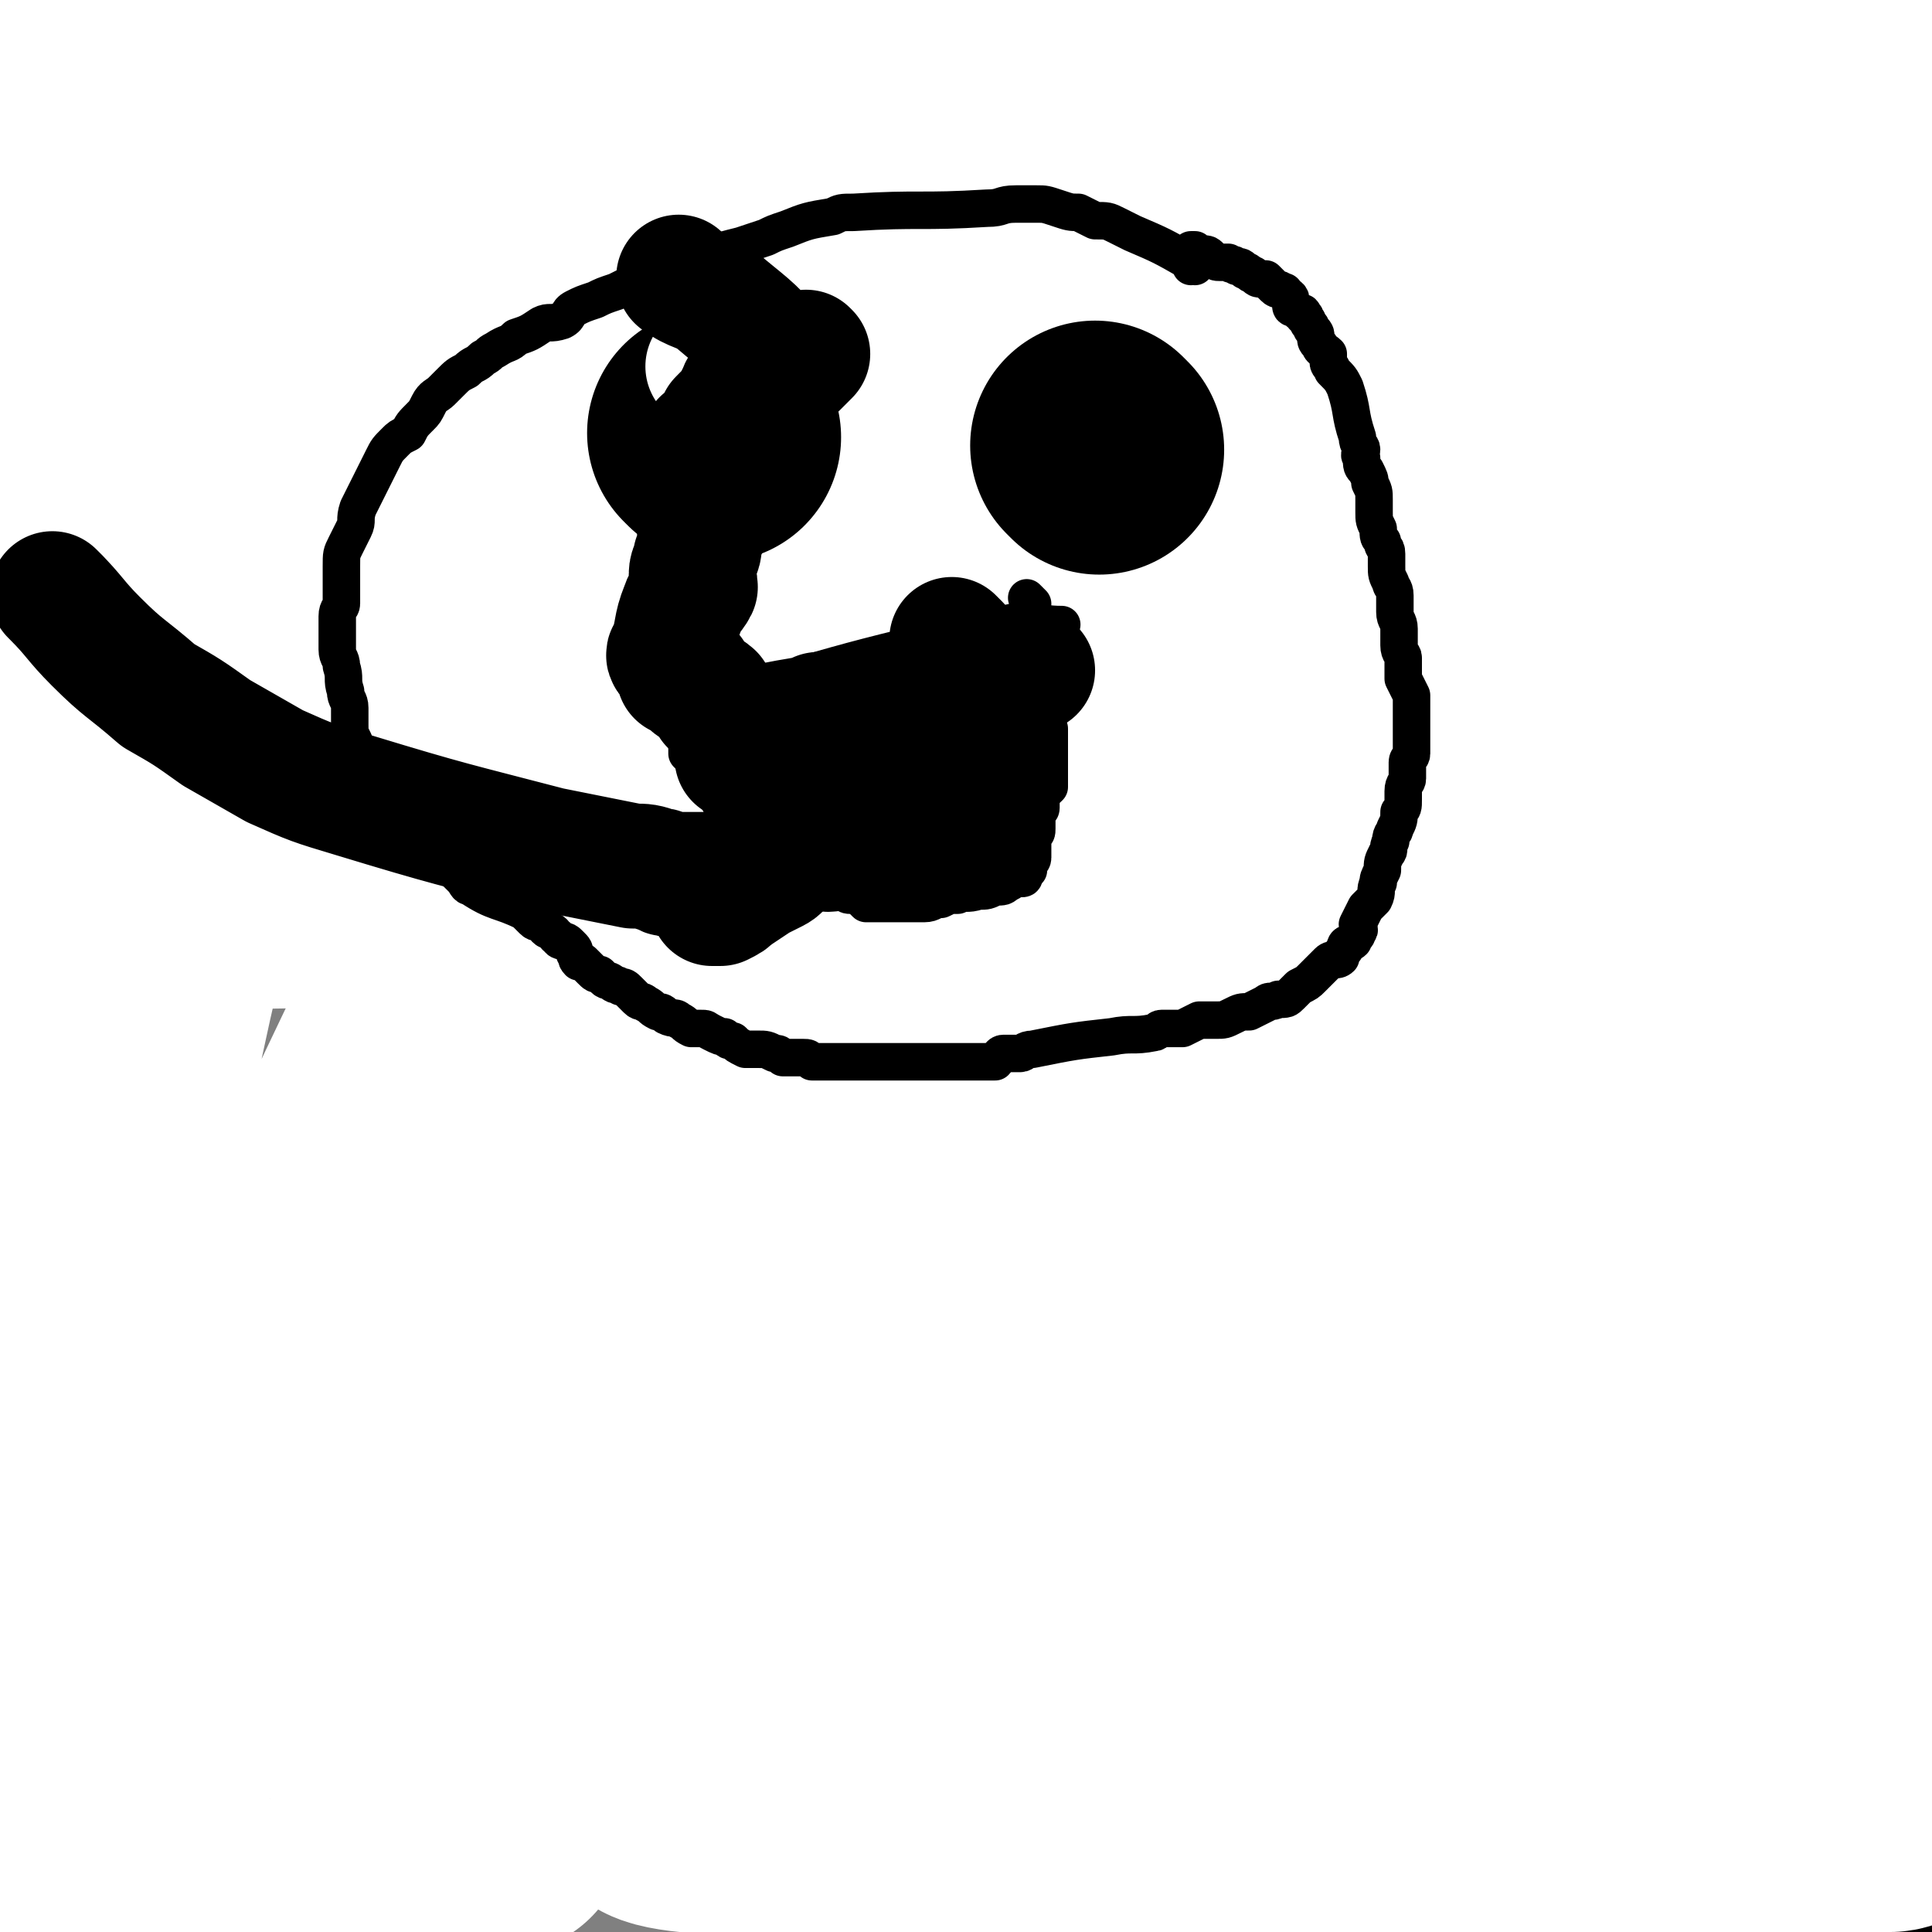 <svg viewBox='0 0 464 464' version='1.1' xmlns='http://www.w3.org/2000/svg' xmlns:xlink='http://www.w3.org/1999/xlink'><rect x="0" y="0" width="464" height="464" fill="#808080" stroke="none"/><g fill='none' stroke='#000000' stroke-width='60' stroke-linecap='round' stroke-linejoin='round'><path d='M461,10c-1,-1 -1,-1 -1,-1 -1,-1 0,0 0,0 0,0 0,0 0,0 -5,-5 -5,-6 -11,-9 -5,-3 -6,-2 -12,-2 -9,-1 -10,-1 -18,0 -21,3 -21,4 -42,9 -29,7 -30,5 -59,14 -18,6 -18,7 -36,14 -11,4 -11,4 -21,9 -10,5 -10,5 -20,11 -6,3 -6,2 -12,5 -4,2 -4,2 -7,4 -2,1 -2,2 -5,3 -1,0 -2,0 -1,-1 4,-4 4,-5 10,-9 27,-16 27,-15 55,-30 27,-13 27,-13 54,-25 11,-5 11,-4 22,-8 8,-2 8,-2 15,-4 7,-1 7,-1 14,-3 5,-1 5,-1 10,-2 4,-1 4,-1 8,-2 7,-1 7,-1 14,-1 6,0 6,0 12,0 4,0 6,0 8,0 0,0 -2,0 -3,0 -7,0 -7,-1 -14,-1 -12,0 -12,-1 -24,0 -24,1 -24,1 -47,4 -36,5 -37,4 -72,12 -25,5 -24,6 -48,14 -19,6 -19,6 -37,14 -27,11 -27,12 -53,24 -17,9 -17,8 -34,18 -15,8 -15,8 -28,17 -6,4 -15,11 -10,9 33,-16 43,-24 87,-45 25,-12 26,-11 52,-22 16,-6 16,-6 31,-13 10,-4 9,-4 19,-8 12,-5 12,-4 25,-8 14,-5 14,-6 28,-8 17,-4 17,-3 35,-5 22,-2 22,-1 44,-2 11,0 11,0 21,0 6,0 6,0 12,0 3,0 3,0 6,0 2,0 4,0 4,0 -2,0 -5,0 -9,0 -9,-1 -9,-1 -17,-1 -35,1 -35,0 -70,4 -41,4 -41,4 -82,12 -32,7 -32,8 -63,19 -29,9 -30,9 -58,22 -23,10 -23,10 -44,23 -18,11 -18,12 -34,25 -16,12 -16,12 -30,25 -5,5 -6,5 -10,11 -2,4 -1,5 -3,9 -1,2 -1,2 -2,4 -1,3 -1,3 -2,5 -1,2 -1,4 -1,4 -1,-1 -2,-4 0,-5 7,-7 9,-6 17,-12 31,-21 31,-22 62,-43 20,-13 20,-13 41,-27 7,-5 7,-5 15,-10 7,-5 8,-4 16,-9 5,-3 5,-4 11,-8 5,-4 5,-4 10,-9 10,-7 10,-7 20,-15 10,-9 10,-9 20,-18 6,-5 6,-4 11,-10 2,-2 2,-3 3,-6 1,-2 1,-2 1,-5 0,-2 -1,-3 -3,-4 -4,-2 -4,-1 -9,-1 -10,1 -12,-3 -19,4 -98,84 -126,119 -191,178 -13,11 19,-18 35,-37 22,-28 22,-29 41,-58 3,-5 2,-5 3,-11 2,-5 2,-5 4,-10 1,-5 1,-5 3,-11 1,-6 1,-6 2,-11 1,-5 1,-5 1,-9 0,-1 0,-1 0,-3 -1,-1 0,-2 -2,-3 -1,-1 -1,-1 -3,-1 -3,0 -3,1 -6,2 -7,2 -7,2 -13,5 -8,5 -8,5 -15,11 -12,9 -13,8 -23,19 -11,11 -11,11 -18,23 -6,10 -5,11 -9,21 -2,7 -1,8 -3,15 -1,6 -1,6 -1,11 0,7 -1,7 0,14 1,5 1,7 4,10 3,3 4,3 9,2 7,-1 8,-2 14,-5 7,-4 7,-5 13,-10 6,-5 6,-4 11,-9 4,-5 3,-6 7,-12 3,-5 3,-5 6,-10 3,-6 3,-6 5,-11 2,-3 1,-4 2,-7 0,-4 1,-4 1,-9 0,-4 0,-4 -1,-9 -1,-4 -1,-4 -3,-7 -1,-4 -1,-4 -4,-7 -2,-3 -2,-3 -5,-6 -2,-2 -3,-2 -6,-3 -2,-1 -2,-1 -4,-1 -5,0 -5,0 -10,2 -7,3 -8,2 -13,8 -7,7 -6,8 -11,17 -3,8 -2,8 -5,16 '/><path d='M4,86c-1,-1 -1,-1 -1,-1 -1,-9 0,-9 0,-18 0,-10 -1,-10 -1,-21 0,-15 0,-15 0,-31 '/><path d='M456,66c-1,-1 -1,-1 -1,-1 -1,-1 0,0 0,0 0,0 0,0 0,0 0,0 0,0 0,0 -9,-4 -9,-5 -18,-7 -2,-1 -2,1 -3,0 -7,0 -7,-1 -14,-2 -8,0 -8,0 -16,0 -8,0 -8,0 -16,0 -14,2 -14,2 -28,4 -14,3 -14,3 -29,6 -8,1 -8,2 -17,4 -6,1 -6,1 -12,2 -4,2 -4,2 -8,4 -3,1 -3,1 -5,1 -1,0 -2,0 -1,0 4,-1 5,-2 10,-3 10,-1 10,-1 20,-1 37,0 37,-1 74,1 23,1 23,3 46,5 5,0 5,0 9,0 3,0 3,1 5,1 3,0 3,0 5,0 2,-1 2,-1 3,-1 1,0 1,0 1,-1 1,-1 1,-1 1,-2 1,-2 1,-2 1,-3 0,-3 1,-3 0,-5 -1,-3 -1,-4 -3,-7 -3,-4 -3,-4 -7,-7 -5,-4 -5,-3 -10,-6 -5,-3 -5,-4 -9,-6 -7,-2 -7,-2 -13,-4 -8,-2 -8,-2 -16,-3 -5,-1 -5,-1 -11,-1 -9,0 -9,0 -18,1 -10,1 -12,-2 -19,4 -16,14 -29,23 -26,34 2,10 18,5 36,7 9,1 9,0 18,-1 11,-2 11,-2 22,-4 7,-1 7,0 14,-2 3,-1 3,-1 7,-3 3,-1 3,-1 6,-3 3,-3 2,-3 5,-5 2,-3 2,-3 3,-5 1,-2 2,-2 1,-3 -7,-14 -8,-14 -17,-27 0,-1 -1,-1 -2,-1 -3,-1 -3,-1 -6,-1 -1,0 -1,0 -1,0 -1,2 -1,3 0,6 2,5 2,5 4,10 4,9 4,9 8,18 4,9 5,9 9,19 5,10 5,10 9,20 2,6 2,6 4,12 1,5 1,5 2,9 1,6 1,6 2,12 1,6 1,6 2,12 1,6 0,6 1,11 1,7 1,7 1,13 1,7 1,7 2,14 1,6 0,6 1,13 0,5 1,5 1,10 0,6 0,6 0,13 0,6 0,6 0,12 0,5 1,4 1,9 0,7 0,7 0,14 0,6 -1,6 -1,13 0,6 1,6 1,13 1,5 0,5 -1,10 0,6 0,6 0,13 0,6 1,6 1,12 0,5 -1,5 -1,9 0,7 0,7 0,13 0,6 1,6 1,12 0,5 0,5 0,10 -1,4 -1,4 -1,9 0,5 0,5 0,9 0,5 0,5 0,9 0,4 1,4 1,7 0,3 -1,3 -1,7 0,2 0,2 0,4 0,1 0,1 0,3 0,4 1,4 0,8 0,0 -1,0 -1,0 0,0 0,1 0,1 0,0 -1,0 -1,0 0,0 0,1 0,1 0,1 0,1 0,1 0,1 -1,0 -1,1 -1,1 0,2 -1,4 0,3 0,3 -1,6 -1,2 -1,2 -2,5 -2,3 -2,3 -4,7 -2,3 -2,3 -4,6 -2,4 -2,4 -4,7 -4,4 -4,4 -8,8 -3,4 -3,5 -6,9 -4,5 -4,6 -8,10 -2,3 -2,3 -4,6 -3,3 -3,3 -6,7 -2,2 -1,2 -3,4 -1,1 -1,1 -2,2 -1,1 -1,1 -2,2 0,1 0,2 0,2 2,-2 2,-4 4,-6 3,-4 3,-4 7,-8 4,-4 4,-4 9,-8 3,-2 3,-2 6,-5 4,-3 4,-3 7,-6 3,-2 3,-2 5,-4 1,-1 1,-1 3,-3 1,-1 1,-1 2,-2 0,0 0,0 0,-1 0,0 0,0 0,0 -2,-1 -3,0 -5,0 -6,1 -6,1 -12,1 -9,1 -9,1 -18,1 -11,1 -11,1 -21,1 -21,0 -21,0 -41,0 -17,0 -17,1 -34,1 -12,0 -12,0 -24,0 -7,0 -7,0 -15,1 -7,0 -7,0 -14,1 -4,0 -4,1 -8,1 -2,0 -2,0 -4,0 0,0 0,1 0,1 6,0 6,0 12,0 12,0 12,0 24,0 41,0 41,-1 82,-1 40,-1 52,-1 79,-1 5,0 -8,0 -15,0 -29,-1 -28,-2 -57,-3 -25,-1 -25,-2 -51,-2 -22,0 -22,0 -44,1 -16,0 -16,0 -32,1 -17,1 -17,1 -34,3 -8,1 -8,1 -15,3 -3,0 -6,1 -7,1 0,0 2,-1 4,-1 16,-3 16,-3 32,-5 54,-8 54,-12 109,-15 36,-3 36,0 72,3 14,1 14,2 28,4 4,1 4,1 8,1 2,0 2,0 4,0 2,0 2,0 4,0 1,0 2,0 2,0 0,-1 -1,-2 -3,-3 -5,-2 -5,-1 -11,-2 -12,-3 -12,-3 -23,-5 -25,-3 -25,-3 -50,-5 -22,-2 -22,-3 -45,-3 -21,0 -21,1 -43,3 -18,1 -18,1 -37,4 -10,1 -10,2 -20,4 -7,2 -7,2 -14,3 -3,1 -6,1 -7,2 0,0 2,0 4,0 14,-2 14,-3 27,-5 47,-8 47,-9 94,-16 39,-5 40,-3 79,-8 13,-1 13,-1 26,-5 6,-1 6,-1 11,-4 4,-2 4,-2 7,-6 2,-2 1,-2 3,-4 1,-3 2,-4 1,-5 -1,-3 -2,-4 -6,-5 -7,-3 -7,-2 -15,-3 -12,-2 -12,-2 -23,-2 -27,-1 -27,-2 -53,0 -24,1 -24,1 -48,5 -15,3 -15,3 -29,9 -10,3 -12,3 -19,9 -4,3 -3,5 -2,9 1,3 3,3 6,6 '/></g>
<g fill='none' stroke='#FFFFFF' stroke-width='60' stroke-linecap='round' stroke-linejoin='round'><path d='M441,404c-1,-1 -1,-2 -1,-1 -32,4 -32,4 -64,10 -10,2 -10,2 -19,4 -33,7 -33,7 -67,13 -12,3 -12,2 -23,5 -8,1 -8,1 -16,3 -4,1 -4,1 -8,3 -3,0 -5,1 -5,1 -1,0 1,0 2,0 8,0 8,0 16,-1 15,-1 15,-1 30,-2 36,-2 36,-2 72,-3 22,0 22,1 43,1 10,0 10,0 21,-1 7,0 7,-1 13,-1 5,0 5,0 10,0 3,-1 3,-1 6,-1 1,0 1,0 3,0 1,0 3,-1 2,-1 -2,0 -4,0 -8,0 -9,0 -9,-1 -17,-1 -23,0 -23,0 -46,0 -36,1 -36,0 -73,2 -23,1 -23,1 -46,4 -22,2 -22,2 -44,6 -9,1 -9,2 -19,4 -4,1 -5,1 -9,2 0,0 0,0 1,0 7,-1 7,-1 14,-2 21,-3 21,-4 43,-6 32,-4 32,-4 63,-7 33,-2 33,-2 65,-3 20,-1 20,0 40,-1 7,0 7,0 14,-1 5,0 5,0 9,0 4,-1 4,0 8,-1 2,0 2,-1 4,-1 0,0 1,0 1,0 -2,0 -3,-1 -6,-1 -10,-1 -10,0 -20,-1 -19,-1 -19,-2 -38,-2 -41,0 -41,0 -81,1 -26,1 -26,2 -51,5 -22,2 -22,5 -44,5 -28,0 -69,1 -56,-6 36,-21 77,-31 155,-51 22,-5 23,-2 45,-1 29,1 29,2 59,4 9,0 9,0 17,1 1,0 3,1 2,1 -2,1 -4,1 -7,1 -11,0 -11,-1 -22,-1 -27,-1 -27,-1 -55,-1 -45,1 -45,0 -89,3 -31,2 -31,2 -61,7 -23,4 -23,5 -45,11 -13,3 -13,4 -25,9 -7,2 -7,3 -13,5 -3,2 -4,2 -6,3 0,0 1,0 1,0 9,-4 8,-5 17,-8 34,-11 34,-11 69,-20 39,-10 39,-8 78,-17 32,-7 31,-8 63,-16 17,-4 17,-4 35,-7 13,-2 13,-2 26,-4 7,0 7,0 15,-1 7,0 7,0 14,-1 4,0 4,-1 7,-1 2,0 4,0 3,0 -2,0 -4,0 -9,0 -10,0 -10,0 -21,0 -28,0 -28,-2 -56,0 -46,4 -46,3 -92,12 -27,4 -27,6 -54,14 -15,4 -15,5 -29,11 -5,2 -6,2 -10,5 -3,3 -6,7 -4,8 4,2 8,-1 17,-2 37,-6 37,-6 74,-12 47,-7 47,-8 94,-13 25,-3 25,-2 51,-4 11,0 11,-1 23,-1 6,0 6,1 13,0 4,0 4,-1 9,-2 2,-1 2,-1 4,-2 2,-1 2,0 4,-1 1,0 1,0 3,-1 0,0 2,-1 1,-1 -2,0 -3,0 -7,0 -12,0 -12,0 -24,0 -46,0 -46,-1 -92,1 -34,1 -34,2 -67,5 -24,3 -24,3 -47,7 -7,1 -7,2 -14,4 -3,1 -5,1 -7,2 0,0 2,-1 3,-1 119,-13 119,-13 238,-26 3,0 7,0 6,0 -4,0 -8,-1 -15,-1 -20,-1 -20,-2 -40,-2 -42,1 -43,0 -85,4 -38,4 -38,5 -77,12 -7,1 -7,2 -14,4 -2,0 -4,2 -3,2 3,-1 5,-1 10,-2 25,-6 25,-7 49,-12 43,-9 43,-10 87,-17 32,-5 32,-3 65,-7 '/><path d='M464,316c-1,-1 -1,-1 -1,-1 -16,-3 -16,-4 -31,-5 -35,-4 -35,-7 -70,-7 -33,0 -33,1 -66,5 -24,4 -25,4 -49,10 -17,5 -17,5 -33,12 -6,2 -6,3 -11,6 -3,2 -7,3 -7,5 0,1 3,2 6,2 7,0 8,0 15,-1 27,-4 27,-4 53,-9 49,-9 48,-10 97,-19 28,-5 28,-5 56,-8 7,0 7,1 14,1 2,0 2,1 4,0 3,-1 3,-2 6,-3 2,-1 3,0 5,-1 1,-2 3,-4 1,-5 -6,-4 -8,-5 -17,-6 -26,-5 -27,-6 -54,-7 -39,-2 -39,-2 -79,0 -30,2 -30,3 -59,7 -20,2 -20,2 -39,6 -7,1 -7,1 -15,3 -5,1 -8,3 -9,3 -1,0 2,-1 5,-2 8,-1 8,-1 17,-2 51,-7 51,-7 103,-13 38,-4 38,-5 77,-8 23,-2 23,-1 47,-2 5,0 5,0 10,0 4,0 4,0 8,-1 3,0 3,0 5,-1 1,0 3,-1 2,-1 -5,-2 -7,-3 -14,-4 -16,-3 -16,-3 -33,-4 -33,-3 -33,-3 -66,-3 -30,0 -30,0 -60,2 -14,1 -37,3 -27,3 62,-3 85,-5 171,-10 8,0 8,0 17,0 5,0 5,0 11,-1 2,0 3,0 4,-1 0,-1 -1,-2 -3,-3 -6,-3 -6,-3 -12,-4 -25,-6 -25,-7 -49,-10 -39,-5 -39,-5 -78,-7 -21,-1 -22,0 -43,2 -22,2 -22,1 -43,4 -7,1 -7,2 -13,3 -3,1 -7,2 -5,3 3,0 7,0 14,-1 26,-2 26,-3 52,-5 52,-2 52,-3 104,-3 25,0 25,2 49,4 7,0 7,1 14,0 4,-1 4,-1 6,-3 2,-2 3,-2 4,-5 1,-3 3,-5 1,-8 -2,-4 -4,-5 -10,-7 -13,-6 -13,-7 -27,-9 -32,-5 -33,-4 -65,-6 -28,-1 -28,-1 -56,0 -21,1 -21,2 -43,3 -9,1 -9,1 -19,1 -7,1 -7,1 -13,2 -2,0 -4,1 -3,1 3,0 5,0 10,-1 21,-1 21,-2 43,-3 56,-4 56,-6 112,-7 27,0 27,2 54,3 '/><path d='M410,149c-1,-1 -1,-1 -1,-1 -1,-1 0,0 0,0 9,0 9,0 18,0 4,0 4,1 7,1 4,0 4,0 8,0 2,0 3,-1 3,-1 1,0 -1,0 -2,0 -6,0 -6,0 -12,0 -13,0 -13,0 -26,1 -24,2 -24,2 -47,5 -25,3 -25,3 -50,8 -13,3 -13,3 -25,7 -8,2 -8,2 -15,4 -3,2 -10,4 -7,3 38,-5 44,-9 88,-16 16,-2 16,0 32,-3 13,-2 13,-2 26,-5 5,-1 5,-1 9,-2 2,-1 2,-1 4,-2 3,-1 3,-1 6,-2 3,-1 3,-1 5,-3 1,0 1,0 2,-1 1,-1 1,-1 1,-1 -1,-1 -2,0 -3,0 -7,1 -7,2 -13,3 -18,1 -18,0 -35,1 -45,4 -46,3 -91,9 -26,3 -26,3 -51,10 -11,3 -10,4 -20,9 -6,2 -7,1 -11,4 -3,2 -4,5 -4,6 1,2 3,1 7,1 9,0 9,0 19,-1 22,-3 22,-4 44,-7 30,-5 30,-5 60,-10 14,-3 14,-3 28,-6 13,-2 13,-3 25,-6 6,-2 6,-1 12,-4 3,-1 3,-2 7,-3 4,-2 4,-2 9,-4 3,-2 3,-2 7,-4 3,-1 3,-1 5,-2 3,-1 3,-1 5,-2 1,-1 1,-1 2,-2 1,0 2,0 2,0 -4,2 -5,3 -9,5 -13,5 -13,4 -26,8 -42,11 -42,9 -84,21 -25,6 -25,6 -50,14 -13,5 -15,4 -26,12 -2,2 -3,6 0,8 7,3 10,0 20,0 25,1 25,1 49,0 36,-1 36,-2 71,-4 18,-1 18,0 35,-2 9,-1 9,-1 18,-3 5,-1 5,-1 9,-3 3,0 3,0 5,-1 2,-1 2,-1 4,-3 1,-1 1,-2 2,-3 1,-1 1,-2 2,-2 0,-1 1,-1 1,-1 -3,-1 -4,-1 -8,-1 -14,-1 -14,-2 -28,-2 -34,-2 -34,-2 -69,-2 -32,1 -32,1 -64,3 -10,0 -10,1 -20,2 -4,1 -6,1 -7,2 -1,0 1,1 3,1 92,-8 92,-9 185,-18 2,0 2,0 4,-1 3,-2 8,-2 7,-3 -3,-2 -7,-2 -13,-3 -24,-4 -24,-6 -48,-7 -45,-3 -46,-3 -91,-1 -24,2 -24,3 -48,7 -19,3 -19,3 -38,7 -6,1 -6,2 -12,3 -3,1 -5,1 -5,1 2,-1 4,-2 9,-3 15,-3 15,-2 30,-5 43,-9 43,-10 86,-20 27,-6 27,-6 54,-12 17,-4 17,-3 34,-7 7,-1 7,-1 15,-3 3,-1 3,0 6,-1 4,-1 4,-1 7,-2 1,0 2,0 3,-1 1,0 2,-1 1,-1 -5,-1 -6,-1 -11,-1 -13,-1 -13,-2 -26,-2 -31,0 -31,-1 -63,1 -27,1 -27,1 -54,4 -18,2 -18,2 -36,4 -6,1 -6,2 -11,2 -3,1 -5,1 -6,0 0,-1 2,-2 4,-3 10,-4 10,-4 21,-7 34,-11 33,-12 68,-20 21,-6 22,-4 43,-7 8,-1 8,-1 16,-2 4,-1 4,-1 8,-2 1,0 1,0 3,0 1,0 1,-1 3,-1 1,0 2,0 2,0 0,0 -1,0 -3,0 -7,2 -7,2 -15,4 -24,4 -24,3 -47,8 -49,10 -49,11 -98,21 -20,5 -20,4 -39,9 -7,2 -7,2 -13,5 -2,0 -4,1 -3,1 2,0 4,-1 9,-2 19,-4 19,-3 38,-7 40,-9 40,-10 79,-20 25,-6 25,-6 50,-12 23,-5 23,-6 46,-10 11,-3 11,-2 21,-4 4,-1 4,-1 7,-2 3,0 3,0 5,0 2,0 1,-1 3,-1 1,0 2,0 2,0 0,0 0,0 -1,0 -5,0 -6,0 -11,1 -86,16 -107,21 -172,33 -9,2 12,-3 24,-5 51,-9 51,-9 103,-17 18,-3 18,-2 37,-4 9,-2 9,-2 18,-4 1,0 1,-1 3,-1 2,0 3,1 3,0 1,0 0,-1 -1,-2 -4,-1 -4,-1 -9,-2 -14,-2 -14,-3 -29,-4 -28,-2 -28,-2 -56,-1 -29,1 -29,2 -57,5 -12,1 -12,1 -24,3 -7,1 -7,1 -13,2 -2,0 -4,0 -4,0 2,0 5,0 9,-1 14,-2 14,-2 29,-5 31,-5 31,-5 62,-11 18,-4 18,-4 36,-8 11,-3 11,-3 23,-6 4,-1 4,-1 9,-2 3,-1 3,0 5,-1 1,0 1,-1 2,-1 1,0 3,0 2,0 -3,0 -4,0 -9,0 -11,0 -11,1 -23,1 -22,2 -22,2 -44,3 -24,2 -24,2 -47,5 -8,0 -8,1 -16,2 -5,1 -7,1 -9,1 -1,0 1,-1 3,-2 6,-1 7,0 13,-1 18,-3 18,-4 36,-6 32,-5 32,-4 64,-9 13,-2 13,-2 27,-5 5,-1 5,-1 10,-3 3,-1 3,-1 6,-2 2,-1 2,-1 4,-2 1,-1 1,-1 2,-1 1,0 1,0 2,0 0,0 0,-1 0,-1 -5,-1 -6,-1 -12,-1 -12,0 -12,0 -24,1 -23,1 -23,0 -45,3 -18,1 -18,2 -36,5 -9,1 -9,1 -18,2 -5,1 -5,1 -10,1 -2,0 -2,0 -5,0 0,0 0,0 0,0 4,-2 4,-2 9,-3 9,-3 9,-3 17,-6 13,-5 13,-5 26,-10 11,-4 12,-3 23,-8 9,-4 16,-7 18,-10 1,-2 -6,-1 -11,0 -30,3 -30,2 -60,7 -34,6 -34,7 -69,15 -17,4 -17,5 -34,9 -9,3 -9,3 -18,6 -4,1 -4,2 -8,3 -3,1 -3,1 -6,2 0,0 0,0 0,0 4,-1 4,0 9,-1 16,-4 16,-4 32,-7 42,-8 42,-7 84,-14 27,-4 27,-3 54,-7 7,-1 7,-1 13,-2 4,-1 4,-1 8,-1 2,-1 4,-1 3,-1 -1,-1 -3,-1 -7,-2 -8,-1 -9,-1 -17,-1 -16,0 -16,-1 -32,0 -29,2 -29,2 -58,5 -41,6 -41,8 -82,15 -30,5 -31,5 -60,11 -30,6 -30,5 -59,13 -24,7 -24,8 -47,16 -9,3 -9,3 -18,7 -3,2 -3,2 -6,4 -2,1 -4,1 -3,1 0,-1 2,-2 5,-3 14,-7 14,-8 28,-13 41,-16 41,-16 82,-30 31,-10 32,-9 63,-19 13,-4 13,-4 27,-8 5,-2 4,-2 9,-4 4,-2 5,-1 8,-3 0,0 -1,-1 -1,-1 -5,0 -5,0 -10,0 -13,0 -13,0 -25,1 -30,3 -30,3 -59,8 -19,3 -19,3 -39,9 -14,4 -14,5 -29,9 -10,3 -10,3 -21,7 -6,2 -6,2 -12,4 -3,0 -3,0 -6,1 -2,0 -4,1 -4,1 0,0 2,0 3,-1 5,-2 5,-3 11,-5 26,-11 26,-11 53,-21 28,-11 29,-10 57,-20 5,-2 5,-2 10,-4 1,-1 3,-1 3,-1 0,-1 -1,-1 -3,-1 -5,0 -5,0 -11,1 -7,1 -7,1 -14,3 -20,4 -21,1 -40,8 -42,15 -41,17 -81,34 '/><path d='M8,22c-1,-1 -1,-1 -1,-1 -1,-1 0,0 0,0 8,-5 8,-5 16,-11 6,-3 7,-3 13,-7 4,-2 4,-2 8,-5 3,-2 3,-2 6,-3 1,-1 1,-1 2,-2 1,-1 1,-1 2,-2 1,-1 1,-1 1,-1 0,-1 -1,0 -1,0 -3,0 -3,-1 -6,0 -5,1 -5,1 -11,3 -4,2 -4,1 -9,3 -5,3 -5,2 -9,5 -4,3 -3,4 -7,7 -2,2 -2,2 -4,4 -1,1 -1,2 -2,2 -1,2 -1,1 -2,3 -1,0 -1,0 -1,0 3,-1 4,-3 8,-4 28,-6 28,-7 58,-11 51,-7 51,-7 103,-10 14,-1 15,1 29,1 5,0 5,0 10,0 4,0 4,0 7,0 2,0 4,1 3,1 -2,0 -4,0 -9,0 -10,1 -10,0 -20,2 -21,3 -21,2 -42,7 -26,6 -26,7 -52,14 -24,7 -25,6 -47,15 -14,7 -15,7 -27,17 -6,5 -5,6 -9,13 -2,4 -2,4 -4,8 -2,5 -7,9 -5,9 7,0 12,-6 24,-10 40,-14 40,-14 81,-26 27,-8 27,-6 54,-13 12,-4 12,-4 23,-8 2,-1 2,-1 5,-1 0,-1 1,0 0,0 0,0 -1,0 -2,0 -7,2 -7,1 -13,4 -79,30 -78,30 -157,61 '/><path d='M23,98c-1,-1 -2,-1 -1,-1 23,-8 24,-8 50,-15 47,-13 48,-13 96,-26 28,-7 38,-11 56,-16 4,-1 -7,2 -14,4 -62,17 -63,14 -124,34 -31,10 -34,9 -61,26 -9,5 -5,9 -11,18 -1,3 0,3 -2,5 -1,1 -2,1 -2,1 2,-2 2,-4 6,-6 10,-5 10,-5 21,-9 44,-16 44,-17 88,-30 28,-9 28,-7 56,-15 13,-3 13,-3 25,-7 2,-1 2,-1 5,-2 3,-1 3,-1 6,-2 1,-1 3,-1 3,-1 0,0 -1,1 -3,2 -6,2 -6,2 -12,4 -17,6 -18,5 -35,11 -37,14 -37,14 -75,28 -23,9 -23,8 -46,18 -10,5 -10,5 -19,11 -4,3 -5,4 -7,7 0,0 1,1 2,0 7,-1 7,-1 14,-3 20,-5 20,-5 40,-12 30,-10 30,-10 60,-22 18,-7 17,-9 35,-17 5,-3 5,-2 10,-5 1,-1 1,-1 2,-2 1,-1 1,-1 2,-2 0,0 0,0 0,0 -3,1 -3,1 -6,2 -1,0 -1,0 -3,1 0,0 0,0 0,0 -54,12 -54,12 -108,24 0,0 0,0 0,0 0,7 0,7 0,15 0,1 0,1 0,3 0,2 -1,2 0,4 1,2 2,2 3,3 1,0 1,0 2,0 1,0 1,0 2,0 1,-1 1,-1 2,-2 2,-2 6,-3 4,-4 -21,-4 -25,-4 -50,-5 -5,0 -5,1 -10,2 -3,1 -3,1 -6,3 -1,1 -1,1 -2,2 -2,2 -2,3 -2,5 -1,3 -2,3 -2,5 0,2 -1,4 0,4 5,0 7,-2 13,-4 21,-6 21,-7 42,-13 45,-14 45,-15 90,-28 23,-6 23,-6 47,-12 12,-3 12,-2 25,-5 4,-1 4,-1 9,-2 2,-1 3,-1 5,-2 0,0 1,-1 1,-1 -3,0 -4,0 -8,1 -9,1 -9,0 -17,2 -14,2 -15,2 -29,5 -42,12 -42,12 -83,25 -23,8 -23,7 -44,17 -16,8 -17,8 -31,19 -7,6 -5,8 -11,15 -3,6 -3,6 -6,11 -1,3 -1,3 -3,6 0,0 0,-1 1,-1 6,-4 6,-4 13,-7 24,-13 24,-13 49,-25 33,-15 34,-13 67,-28 18,-8 18,-8 36,-17 5,-3 5,-3 10,-6 3,-1 3,-1 5,-2 1,-1 1,0 2,-1 0,0 0,-1 0,-1 -5,1 -5,2 -11,3 -13,4 -13,4 -26,8 -37,13 -38,11 -75,26 -29,13 -31,12 -56,29 -8,7 -6,9 -11,19 -2,4 -1,4 -2,8 -1,4 -1,4 -2,8 0,1 -1,1 0,1 6,-1 7,-2 14,-4 22,-6 23,-5 45,-11 40,-9 40,-8 79,-19 16,-5 16,-6 31,-13 5,-2 5,-2 9,-4 2,-2 2,-2 4,-3 2,-1 3,-2 3,-2 0,0 -2,0 -3,0 -7,2 -7,1 -14,3 -30,8 -30,7 -60,17 -37,11 -38,9 -72,25 -15,6 -16,8 -26,19 -4,5 -2,6 -4,13 -1,3 -1,3 -3,7 0,0 0,0 0,0 5,-1 5,-1 10,-3 80,-37 80,-37 158,-75 4,-2 8,-4 8,-4 0,1 -3,4 -8,6 -15,7 -16,6 -31,12 -32,13 -33,11 -64,26 -17,8 -16,9 -32,19 -5,4 -6,4 -10,8 -2,2 -3,3 -2,5 2,3 3,4 8,5 12,2 13,1 26,1 32,-1 32,-1 64,-4 33,-3 33,-3 67,-9 11,-2 11,-2 22,-6 4,-1 4,-1 8,-3 2,0 2,0 4,-2 0,-1 1,-2 0,-2 -4,-1 -5,-1 -10,-1 -12,0 -12,-1 -24,0 -53,6 -54,2 -106,14 -38,9 -41,9 -72,27 -10,5 -5,10 -10,20 '/><path d='M177,193c-1,-1 -1,-2 -1,-1 -6,12 -7,12 -12,26 -9,26 -8,26 -15,53 -7,29 -7,29 -12,58 -4,20 -3,20 -7,41 -2,15 -2,15 -4,30 -2,13 -2,13 -3,25 -1,7 -3,18 -2,13 13,-50 16,-60 31,-121 4,-19 3,-19 7,-39 5,-26 5,-26 10,-53 1,-7 2,-7 3,-13 1,-3 0,-3 1,-7 0,-2 1,-4 1,-5 0,0 -1,2 -2,3 -4,7 -4,7 -7,15 -8,17 -9,16 -16,34 -13,34 -13,34 -24,70 -5,17 -4,17 -7,35 -3,13 -2,13 -4,26 -2,13 -2,13 -3,26 -1,7 0,7 0,14 0,4 -1,4 0,7 0,2 2,3 3,2 4,-6 4,-7 8,-15 12,-26 12,-26 23,-53 13,-34 12,-35 24,-69 10,-27 11,-27 21,-53 8,-18 8,-18 16,-36 2,-6 2,-6 5,-12 1,-3 1,-3 3,-6 0,-2 1,-4 1,-3 -1,0 -2,3 -4,6 -8,13 -8,12 -16,25 -20,37 -22,36 -40,73 -16,34 -17,33 -29,68 -9,28 -5,29 -12,58 -5,25 -6,25 -12,50 -4,14 -4,14 -7,29 -1,4 -1,4 -1,9 0,3 0,6 0,6 1,-1 2,-4 2,-8 3,-11 3,-11 4,-21 4,-29 3,-29 6,-58 4,-34 4,-34 7,-69 3,-21 3,-21 5,-43 2,-14 2,-14 4,-28 2,-16 3,-16 5,-33 2,-9 2,-9 3,-18 1,-5 1,-5 1,-9 0,-3 1,-3 0,-6 0,0 -1,-1 -1,0 -3,4 -4,5 -6,10 -10,23 -11,22 -19,46 -16,46 -17,46 -29,94 -6,23 -4,23 -8,46 -2,14 -2,14 -4,28 -1,8 -1,8 -1,16 0,3 1,6 2,5 2,-2 2,-5 4,-9 8,-19 9,-18 15,-38 12,-36 11,-36 21,-74 9,-31 7,-31 16,-62 9,-32 14,-32 20,-64 3,-16 5,-43 -2,-33 -31,43 -40,68 -74,139 -15,32 -15,32 -24,67 -11,38 -8,39 -14,79 -1,5 -1,5 -1,11 0,3 1,4 0,5 0,0 -2,-1 -2,-3 -1,-8 -1,-8 -1,-17 -1,-20 -2,-20 -1,-40 0,-40 0,-40 2,-81 1,-26 1,-26 4,-51 1,-17 1,-18 4,-35 6,-28 6,-28 14,-55 8,-30 9,-30 18,-60 2,-6 2,-6 3,-12 1,-3 1,-3 1,-6 0,-1 -1,-3 -2,-2 -3,2 -3,3 -6,7 -8,14 -10,13 -16,27 -12,26 -12,26 -20,54 -8,25 -8,25 -12,51 -4,23 -2,24 -3,47 -2,23 -2,23 -2,46 0,26 0,26 0,52 0,11 0,11 0,22 0,6 0,6 0,13 0,2 0,2 0,4 0,1 1,1 1,0 0,-5 0,-5 0,-11 0,-8 1,-8 1,-17 1,-29 0,-29 1,-57 1,-29 1,-29 2,-57 1,-16 0,-17 2,-33 3,-22 2,-22 9,-43 11,-34 10,-35 27,-66 17,-30 19,-29 42,-56 8,-10 9,-9 20,-17 7,-5 7,-5 15,-10 6,-3 6,-3 12,-5 8,-2 8,-3 16,-4 30,-5 30,-5 60,-9 34,-3 34,-5 67,-5 22,-1 22,1 44,3 12,1 12,1 23,4 7,1 7,1 12,4 4,2 6,2 7,6 2,4 2,6 0,10 -6,17 -5,18 -15,32 -24,35 -22,38 -52,68 -28,28 -31,26 -63,50 -30,22 -32,20 -61,43 -24,19 -25,19 -46,41 -18,18 -19,18 -34,38 -9,13 -7,14 -14,29 -4,10 -14,27 -8,21 45,-48 53,-67 109,-130 29,-32 29,-32 61,-61 51,-46 51,-45 104,-88 22,-17 23,-16 47,-32 '/></g>
<g fill='none' stroke='#000000' stroke-width='9' stroke-linecap='round' stroke-linejoin='round'><path d='M287,64c-1,-1 -1,-1 -1,-1 -7,-4 -7,-4 -14,-7 -2,-1 -2,-1 -4,-2 -2,-1 -2,-1 -5,-1 -2,-1 -2,-1 -4,-2 -2,0 -2,0 -5,-1 -3,-1 -3,-1 -5,-1 -3,0 -3,0 -5,0 -4,0 -3,1 -7,1 -16,1 -16,0 -32,1 -3,0 -3,0 -5,1 -6,1 -6,1 -11,3 -3,1 -3,1 -5,2 -3,1 -3,1 -6,2 -4,1 -4,1 -7,2 -3,1 -3,1 -6,2 -3,2 -3,1 -7,2 -3,1 -3,1 -6,3 -2,1 -2,1 -4,2 -3,1 -3,1 -5,2 -3,1 -3,1 -5,2 -2,1 -1,2 -3,3 -3,1 -3,0 -5,1 -3,2 -3,2 -6,3 -2,2 -2,1 -5,3 -2,1 -1,1 -3,2 -2,2 -2,1 -4,3 -2,1 -2,1 -4,3 -1,1 -1,1 -2,2 -1,1 -2,1 -3,3 -1,2 -1,2 -2,3 -2,2 -2,2 -3,4 -2,1 -2,1 -3,2 -2,2 -2,2 -3,4 -1,2 -1,2 -2,4 -1,2 -1,2 -2,4 -1,2 -1,2 -2,4 -1,3 0,3 -1,5 -1,2 -1,2 -2,4 -1,2 -1,2 -1,5 0,2 0,2 0,4 0,2 0,2 0,5 0,1 -1,1 -1,3 0,2 0,2 0,4 0,2 0,2 0,4 0,2 1,2 1,4 1,3 0,3 1,6 0,2 1,2 1,4 0,2 0,2 0,4 0,2 0,2 1,4 0,2 0,2 1,4 1,2 1,2 2,4 1,1 1,1 1,2 1,2 1,2 3,4 1,1 1,1 3,3 1,1 0,1 1,2 2,1 2,1 3,2 2,2 2,1 4,3 0,0 -1,1 0,2 1,1 2,0 3,1 1,1 1,1 2,2 1,2 1,2 2,3 1,1 1,1 1,1 1,1 1,2 2,2 6,4 7,3 13,6 1,1 1,1 2,2 1,1 1,0 2,1 1,0 0,0 1,1 1,1 1,0 2,1 1,1 0,1 1,1 0,1 1,1 1,1 1,0 1,0 2,1 1,1 1,1 1,2 1,1 0,1 1,2 1,0 1,0 1,0 1,1 1,1 2,2 1,1 1,1 2,1 1,1 1,1 1,1 1,1 1,0 2,1 1,1 1,0 2,1 1,0 1,0 2,1 1,1 1,1 2,2 1,1 1,0 2,1 2,1 1,1 3,2 1,0 1,0 2,1 2,1 2,0 3,1 2,1 1,1 3,2 1,0 1,0 2,0 2,0 1,0 3,1 2,1 2,1 3,1 1,1 1,1 2,1 1,1 1,1 3,2 1,0 2,0 3,0 2,0 2,0 4,1 1,0 1,0 2,1 1,0 1,0 2,0 2,0 2,0 3,0 1,0 1,0 2,1 1,0 1,0 3,0 1,0 1,0 2,0 1,0 1,0 2,0 1,0 1,0 2,0 1,0 1,0 2,0 1,0 1,0 2,0 1,0 1,0 2,0 1,0 1,0 2,0 1,0 1,0 2,0 1,0 1,0 2,0 1,0 1,0 2,0 1,0 1,0 2,0 1,0 1,0 2,0 1,0 1,0 3,0 1,0 1,0 2,0 2,0 2,0 4,0 1,0 1,0 3,0 1,0 1,0 2,0 2,0 2,0 3,0 1,-1 1,-2 2,-2 2,0 2,0 4,0 1,0 1,-1 3,-1 10,-2 10,-2 19,-3 5,-1 5,0 10,-1 1,0 1,-1 2,-1 2,0 2,0 5,0 2,-1 2,-1 4,-2 1,0 2,0 4,0 2,0 2,0 4,-1 2,-1 2,-1 4,-1 2,-1 2,-1 4,-2 1,-1 1,0 3,-1 2,0 2,0 3,-1 1,-1 1,-1 2,-2 2,-1 2,-1 3,-2 1,-1 1,-1 2,-2 1,-1 1,-1 2,-2 1,-1 2,0 3,-1 0,-1 0,-1 1,-2 0,-2 1,-1 2,-2 0,-1 1,-1 1,-2 1,-1 0,-1 0,-2 1,-2 1,-2 2,-4 1,-1 1,-1 2,-2 1,-2 0,-2 1,-4 0,-1 0,-1 1,-3 0,-2 0,-2 1,-4 1,-1 0,-1 1,-3 0,-2 1,-2 1,-3 1,-2 1,-2 1,-4 1,-1 1,-1 1,-3 0,-1 0,-1 0,-2 0,-2 1,-2 1,-3 0,-2 0,-2 0,-4 0,-1 1,-1 1,-2 0,-2 0,-2 0,-3 0,-2 0,-2 0,-3 0,-3 0,-3 0,-5 0,-1 0,-1 0,-3 -1,-2 -1,-2 -2,-4 0,-2 0,-3 0,-5 0,-1 -1,-1 -1,-3 0,-2 0,-2 0,-4 0,-2 -1,-2 -1,-4 0,-2 0,-2 0,-4 0,-2 -1,-2 -1,-3 -1,-2 -1,-2 -1,-4 0,-2 0,-2 0,-3 0,-2 -1,-1 -1,-3 -1,-1 -1,-1 -1,-3 -1,-2 -1,-2 -1,-4 0,-1 0,-1 0,-3 0,-2 0,-2 -1,-4 0,-1 0,-1 -1,-3 -1,-1 -1,-1 -1,-3 -1,-1 0,-1 0,-2 0,-1 -1,-1 -1,-3 -2,-6 -1,-6 -3,-12 -1,-2 -1,-2 -3,-4 0,-1 -1,-1 -1,-2 0,-1 0,-1 0,-2 -1,-1 -2,-1 -2,-2 -1,-1 -1,-1 -1,-2 0,-1 0,-1 -1,-2 0,-1 -1,-1 -1,-2 -1,-1 0,-1 -1,-1 0,-1 0,-1 -1,-1 -1,-1 -1,-1 -1,-1 -1,0 -1,0 -1,-1 0,-1 0,-1 0,-1 0,-1 -1,-1 -1,-1 -1,-1 0,-1 -1,-1 -1,-1 -1,0 -2,-1 -1,-1 -1,-1 -2,-2 0,0 0,0 -1,0 -1,0 -1,0 -2,-1 -1,0 -1,-1 -2,-1 -1,-1 -1,-1 -2,-1 -1,-1 -1,0 -2,-1 -1,0 -1,0 -2,0 -1,0 -1,0 -2,-1 -1,-1 -1,-1 -2,-1 -1,0 -1,0 -1,0 -1,0 -1,-1 -1,-1 -1,0 -1,0 -1,0 0,1 0,1 0,2 0,1 0,1 0,2 '/></g>
<g fill='none' stroke='#000000' stroke-width='60' stroke-linecap='round' stroke-linejoin='round'><path d='M172,105c-1,-1 -1,-1 -1,-1 '/><path d='M264,108c-1,-1 -1,-1 -1,-1 '/></g>
<g fill='none' stroke='#FFFFFF' stroke-width='30' stroke-linecap='round' stroke-linejoin='round'><path d='M171,89c-1,-1 -1,-1 -1,-1 '/></g>
<g fill='none' stroke='#000000' stroke-width='9' stroke-linecap='round' stroke-linejoin='round'><path d='M164,172c-1,-1 -2,-1 -1,-1 37,-11 38,-12 78,-21 7,-2 7,0 14,0 '/><path d='M248,145c-1,-1 -1,-1 -1,-1 -1,-1 0,0 0,0 0,0 0,0 0,0 2,6 2,6 4,11 0,1 0,1 0,2 0,0 0,0 0,1 0,0 0,0 0,1 0,1 0,1 0,1 0,1 0,1 0,3 0,1 0,1 0,2 0,0 0,0 0,1 0,1 0,1 0,2 0,1 0,1 0,2 0,1 0,1 0,3 0,1 0,1 1,2 0,0 0,0 0,1 0,0 0,1 0,1 0,1 0,1 0,2 0,0 0,0 0,1 0,1 0,1 0,1 0,1 0,1 0,1 0,1 0,1 0,1 0,1 0,1 0,2 0,0 0,0 0,1 0,1 0,1 0,2 0,0 0,1 0,1 -1,1 -1,1 -2,1 0,1 0,1 0,2 0,1 0,1 0,2 0,1 -1,0 -1,1 0,1 0,1 0,3 0,1 0,1 0,1 0,1 0,1 -1,2 0,0 0,0 0,1 0,1 0,1 0,2 0,0 0,0 0,1 0,0 0,0 0,1 0,1 -1,1 -1,2 0,0 0,0 0,1 0,0 -1,0 -1,0 0,1 0,1 0,1 0,1 0,1 -1,1 0,0 -1,0 -1,0 -1,0 -1,1 -2,1 -1,1 -1,1 -3,1 -2,1 -2,1 -4,1 -3,1 -3,0 -5,1 -2,0 -2,0 -4,1 -2,0 -2,1 -4,1 -2,0 -2,0 -4,0 -1,0 -1,0 -2,0 -1,0 -1,0 -2,0 -1,0 -1,0 -2,0 -1,0 -1,0 -2,0 -1,0 -1,0 -2,0 -1,-1 -1,-1 -2,-2 -1,0 -1,0 -2,0 -1,0 -1,-1 -2,-1 -6,-2 -6,-2 -11,-4 -1,-1 -1,-1 -3,-2 -1,0 0,0 -1,-1 -2,-1 -2,-1 -3,-2 -1,0 -1,0 -2,-1 -1,0 -1,-1 -1,-1 -1,-1 -1,-1 -2,-3 0,-1 0,-1 -1,-2 0,0 0,0 -1,-1 -1,-1 -1,0 -2,-1 -1,-1 -1,-1 -1,-2 -1,-1 -1,-1 -1,-1 -1,-2 -1,-2 -2,-3 -1,-1 -1,-1 -1,-2 -1,-2 -1,-2 -2,-3 -1,-1 -1,-1 -1,-2 -1,-1 -1,-1 -1,-1 -1,-1 -1,-1 -1,-1 0,-1 0,-1 0,-2 '/></g>
<g fill='none' stroke='#000000' stroke-width='30' stroke-linecap='round' stroke-linejoin='round'><path d='M233,168c-1,-1 -1,-1 -1,-1 -1,-1 0,0 0,0 0,0 0,0 0,0 -6,5 -7,5 -12,11 -1,1 -1,2 -1,3 -1,2 -1,2 -1,4 0,3 0,3 0,5 0,1 -1,2 0,3 1,1 2,1 3,1 3,1 3,2 5,2 2,0 2,0 5,0 1,0 1,0 2,0 1,-1 2,-1 2,-2 1,-1 1,-1 1,-3 0,-1 0,-1 0,-3 0,-2 1,-2 0,-4 -1,-2 -1,-2 -2,-4 -1,-2 -2,-2 -2,-3 -1,-2 -1,-2 -2,-3 -1,-1 -1,-2 -2,-2 -2,-1 -2,-1 -4,-1 -1,0 -1,0 -2,0 -2,1 -2,1 -4,2 -2,1 -3,1 -4,2 -2,2 -2,2 -3,4 -1,2 -1,2 -2,5 -1,3 -1,3 -1,6 0,1 1,1 1,3 '/><path d='M207,175c-1,-1 -1,-2 -1,-1 -10,3 -11,3 -19,9 -2,1 -1,2 -1,4 0,1 1,1 1,3 1,2 1,2 2,4 2,2 2,1 4,3 '/><path d='M198,173c-1,-1 -1,-1 -1,-1 -1,-1 0,0 0,0 0,0 0,0 0,0 0,0 0,0 0,0 -1,-1 0,0 0,0 -5,1 -6,1 -11,2 -1,0 -1,1 -2,1 -1,1 -1,1 -2,2 0,0 0,0 -1,0 -1,1 0,1 -1,2 -1,0 -1,0 -2,1 0,0 -1,0 -1,1 0,0 0,0 0,1 '/><path d='M230,155c-1,-1 -1,-1 -1,-1 -1,-1 0,0 0,0 0,0 0,0 0,0 0,0 0,0 0,0 -1,-1 0,0 0,0 0,0 0,0 0,0 3,7 4,8 6,15 0,1 -2,1 -3,3 -1,2 0,2 -2,4 -1,1 -1,1 -2,3 -2,2 -2,2 -4,4 -1,1 -1,1 -2,3 -1,2 -2,2 -3,3 -2,1 -2,1 -3,2 -1,1 -1,1 -1,3 '/><path d='M248,161c-1,-1 -1,-1 -1,-1 -1,-1 0,0 0,0 0,0 0,0 0,0 -5,6 -5,6 -10,12 -1,2 -1,2 -2,4 -1,1 -1,1 -2,3 -1,1 -1,1 -3,3 -1,1 -1,1 -2,3 -1,2 -1,1 -2,3 -1,1 -1,1 -1,2 -1,1 -2,1 -3,2 0,1 0,1 -1,2 -1,1 -1,1 -1,1 -1,1 -1,1 -1,2 '/><path d='M224,201c-1,-1 -1,-1 -1,-1 -1,-1 0,0 0,0 0,0 0,0 0,0 -10,2 -10,1 -21,3 -2,0 -2,1 -3,1 '/><path d='M14,144c-1,-1 -1,-1 -1,-1 -1,-1 0,0 0,0 5,5 5,6 10,11 7,7 7,6 15,13 0,0 0,0 0,0 7,4 7,4 14,9 7,4 7,4 14,8 9,4 9,4 19,7 23,7 24,7 47,13 5,1 5,1 10,2 5,1 5,1 10,2 3,0 3,0 6,1 2,0 1,1 3,1 2,0 2,0 3,0 2,0 2,0 4,0 1,0 1,0 2,0 1,0 1,0 2,0 1,0 1,0 1,0 1,0 1,0 1,0 1,0 1,0 1,0 0,0 0,0 0,1 0,0 0,0 0,0 0,0 0,0 0,0 0,1 0,1 0,1 0,1 0,1 0,1 0,1 0,0 0,0 0,0 0,0 0,0 0,1 0,1 0,1 0,1 0,1 0,1 0,0 0,0 0,0 0,0 0,0 0,0 -1,1 -1,1 -2,1 0,0 -1,0 -1,0 0,0 0,0 0,0 0,0 0,0 -1,0 0,0 0,0 0,0 0,0 0,0 0,0 -1,-1 0,0 0,0 0,0 0,0 0,1 0,0 0,0 0,0 1,0 1,0 2,0 2,-1 2,-1 3,-2 3,-2 3,-2 6,-4 2,-1 2,-1 4,-2 2,-1 1,-2 3,-3 3,-2 3,-1 6,-2 3,-1 3,-1 6,-2 1,-1 1,-1 2,-2 0,0 1,0 1,0 0,-1 0,-1 0,-2 0,-1 0,-1 0,-1 -1,-1 -1,0 -2,-1 -1,0 -1,-1 -1,-1 -1,-1 -1,-1 -1,-1 0,0 0,-1 -1,-1 0,0 0,0 -1,0 0,0 0,-1 -1,-1 -1,-1 -1,-1 -2,-1 0,0 0,0 -1,0 0,0 0,0 0,0 -1,-1 -1,-1 -1,-1 -1,-1 -1,-1 -2,-1 -2,-1 -2,-1 -3,-2 -1,-1 -1,-1 -2,-2 -1,-1 -2,0 -3,-2 -2,-2 -1,-2 -3,-4 -1,-2 -1,-1 -2,-2 -2,-2 -2,-2 -4,-4 0,-1 0,-1 -1,-2 -1,-1 -1,-1 -2,-2 0,-1 0,-1 0,-2 -1,-1 -1,0 -2,-1 -1,-1 -2,-1 -3,-2 0,-1 0,-1 0,-2 -1,0 -2,0 -3,0 0,-1 1,-1 1,-1 0,-1 -1,-1 -1,-1 -1,0 -1,0 -1,-1 0,0 1,0 0,0 0,-1 -1,-1 -1,-1 -1,-1 0,-1 0,-1 2,-6 1,-6 3,-11 1,-3 2,-3 3,-5 0,-2 -1,-2 -1,-3 0,-2 1,-2 1,-4 1,-2 1,-2 1,-4 0,-1 0,-1 0,-2 0,-1 1,-1 1,-1 1,-1 1,-2 1,-3 1,-1 0,-1 0,-2 0,-1 1,0 1,-1 1,-1 1,-1 1,-3 0,0 0,0 1,-1 0,0 0,0 0,-1 0,-1 0,-1 0,-2 0,-1 1,-1 1,-1 0,0 0,0 0,0 0,0 0,0 0,-1 0,0 0,0 0,-1 0,0 0,0 0,0 0,0 0,0 0,-1 0,0 0,0 0,0 0,-1 0,-1 0,-1 0,0 0,0 0,0 0,0 0,0 0,0 0,0 0,0 0,0 -1,-1 0,-1 0,-1 0,0 0,0 0,0 0,0 0,0 0,0 0,0 0,0 0,0 -1,-1 0,-1 0,-1 0,0 0,0 0,0 0,0 0,0 0,0 0,0 0,0 0,-1 0,0 0,0 0,0 -1,-1 -2,0 -3,0 0,0 1,0 1,0 0,0 0,-1 0,-1 1,-1 2,-1 3,-1 0,0 -1,0 -1,0 -2,1 -4,2 -5,2 0,0 2,-1 3,-2 1,-1 1,-2 1,-3 3,-3 3,-3 5,-7 0,-1 1,0 1,-1 0,0 0,0 0,0 0,0 0,0 0,1 0,0 0,1 1,1 0,0 0,0 1,0 0,0 0,0 0,0 0,0 0,0 0,1 0,0 0,0 0,0 0,0 0,0 0,0 0,0 0,0 1,0 1,0 1,0 1,0 1,-1 1,-2 2,-3 1,-1 1,0 1,0 0,0 0,0 0,0 1,-1 1,-1 1,-1 1,-2 1,-2 2,-3 0,-1 1,0 2,-1 0,0 0,0 0,0 1,-1 1,-1 1,-1 1,-1 1,-1 1,-1 0,0 0,0 0,0 0,0 1,-1 1,-1 0,0 0,0 0,0 0,0 0,0 0,0 0,0 0,0 0,0 -1,-1 0,0 0,0 -1,0 -1,0 -2,0 0,0 0,0 0,0 0,0 -1,0 -1,0 -1,0 -1,0 -1,0 0,0 0,0 -1,0 0,0 0,0 0,0 -1,0 -1,0 -1,0 -1,0 -1,0 -1,0 0,0 0,0 0,0 -1,0 -1,0 -1,0 -1,1 0,2 0,2 0,0 1,-2 0,-2 -6,-7 -7,-7 -14,-13 -4,-3 -5,-2 -9,-5 0,0 0,0 0,0 0,0 0,-1 0,0 '/></g>
</svg>